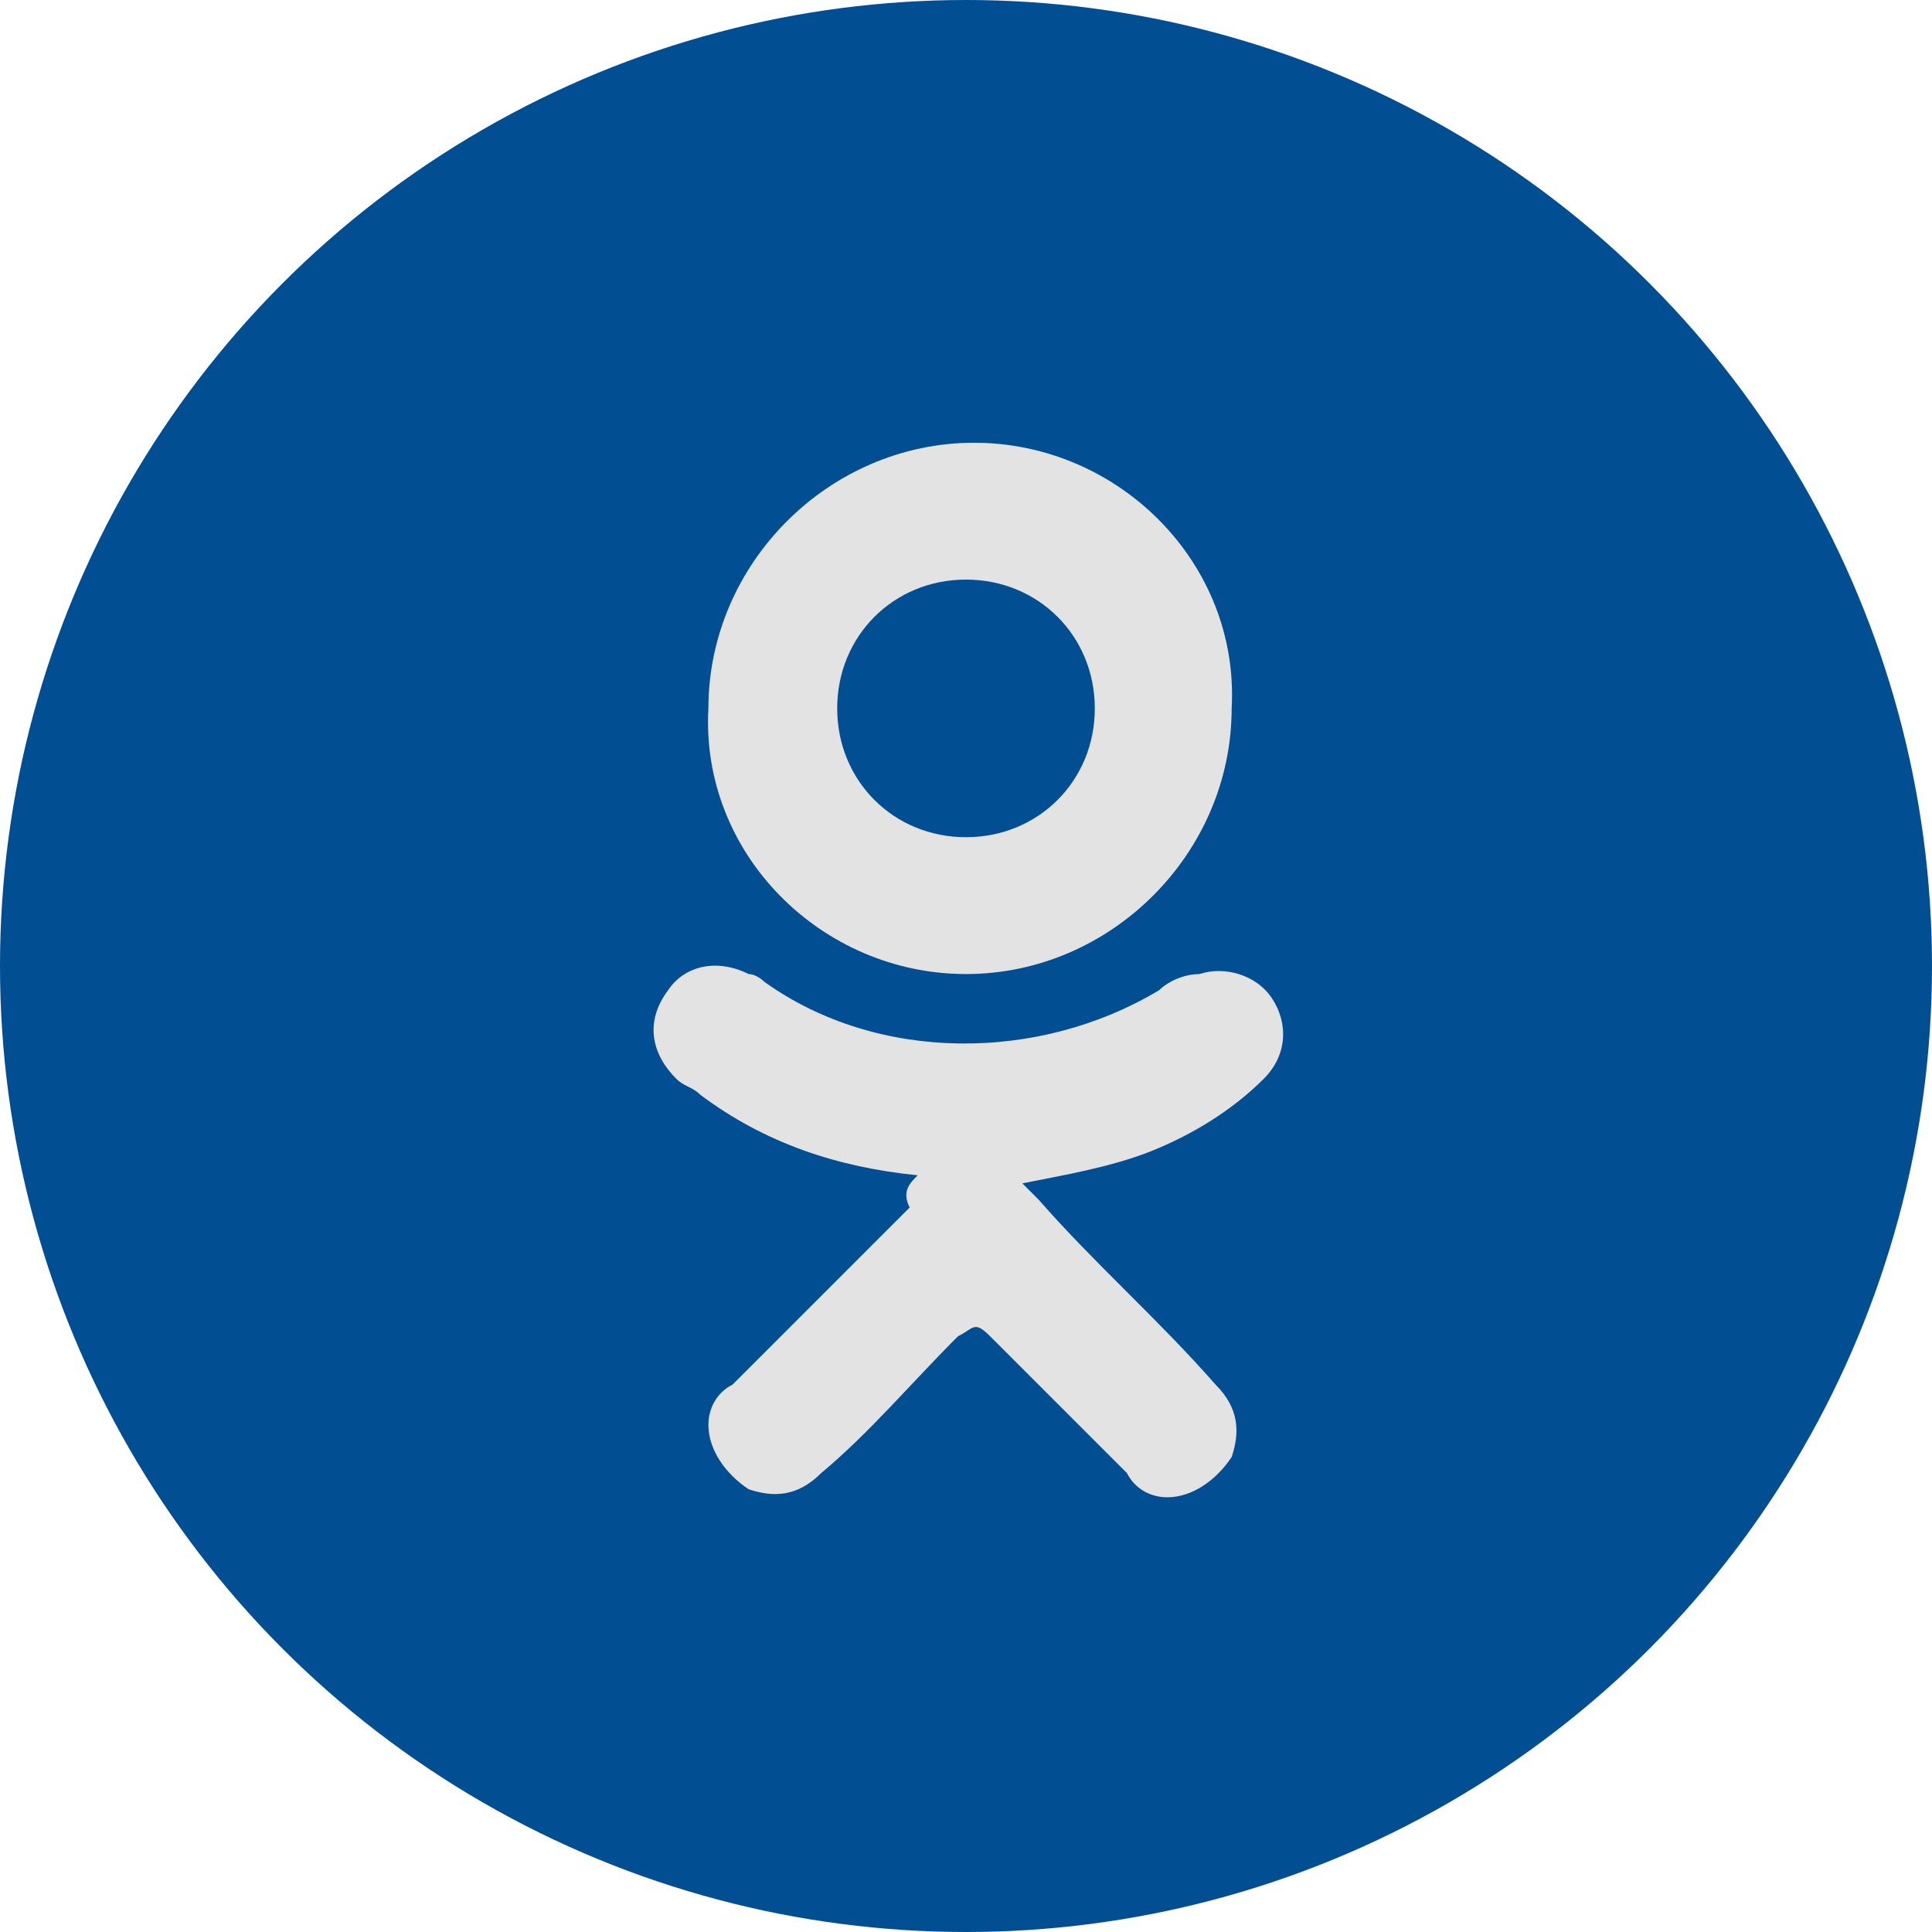 <?xml version="1.0" encoding="UTF-8"?> <!-- Generator: Adobe Illustrator 23.0.2, SVG Export Plug-In . SVG Version: 6.00 Build 0) --> <svg xmlns="http://www.w3.org/2000/svg" xmlns:xlink="http://www.w3.org/1999/xlink" id="Layer_1" x="0px" y="0px" viewBox="0 0 24 24" style="enable-background:new 0 0 24 24;" xml:space="preserve"> <style type="text/css"> .st0{fill:#014E93;} .st1{fill:#E3E3E3;} </style> <ellipse class="st0" cx="12" cy="12" rx="12" ry="12"></ellipse> <g> <g> <path class="st1" d="M11.4,14.6c-1-0.1-1.9-0.4-2.7-1c-0.1-0.1-0.2-0.1-0.3-0.2c-0.3-0.3-0.4-0.7-0.1-1.1c0.2-0.3,0.6-0.4,1-0.2 c0.1,0,0.2,0.1,0.2,0.1c1.4,1,3.4,1,4.9,0.1c0.1-0.1,0.3-0.2,0.5-0.2c0.3-0.1,0.7,0,0.9,0.3c0.2,0.3,0.2,0.7-0.1,1 c-0.4,0.4-0.9,0.7-1.4,0.9c-0.5,0.2-1.1,0.3-1.6,0.4c0.1,0.1,0.1,0.1,0.2,0.2c0.7,0.8,1.5,1.5,2.2,2.3c0.3,0.3,0.3,0.6,0.2,0.9 c-0.2,0.3-0.5,0.5-0.8,0.5c-0.2,0-0.4-0.1-0.5-0.3c-0.6-0.6-1.1-1.1-1.7-1.7c-0.2-0.2-0.2-0.1-0.4,0c-0.6,0.6-1.1,1.2-1.7,1.7 c-0.3,0.3-0.6,0.3-0.9,0.2c-0.3-0.2-0.5-0.5-0.5-0.8c0-0.2,0.1-0.4,0.3-0.5c0.7-0.7,1.5-1.5,2.2-2.2 C11.2,14.8,11.3,14.7,11.4,14.6z"></path> <path class="st1" d="M12,12.1c-1.8,0-3.3-1.5-3.2-3.3c0-1.8,1.5-3.3,3.3-3.3c1.8,0,3.3,1.5,3.2,3.3C15.3,10.6,13.8,12.1,12,12.1z M13.6,8.8c0-0.9-0.7-1.6-1.6-1.6c-0.9,0-1.6,0.7-1.6,1.6c0,0.9,0.7,1.6,1.6,1.6C12.9,10.4,13.6,9.7,13.6,8.8z"></path> </g> </g> </svg> 